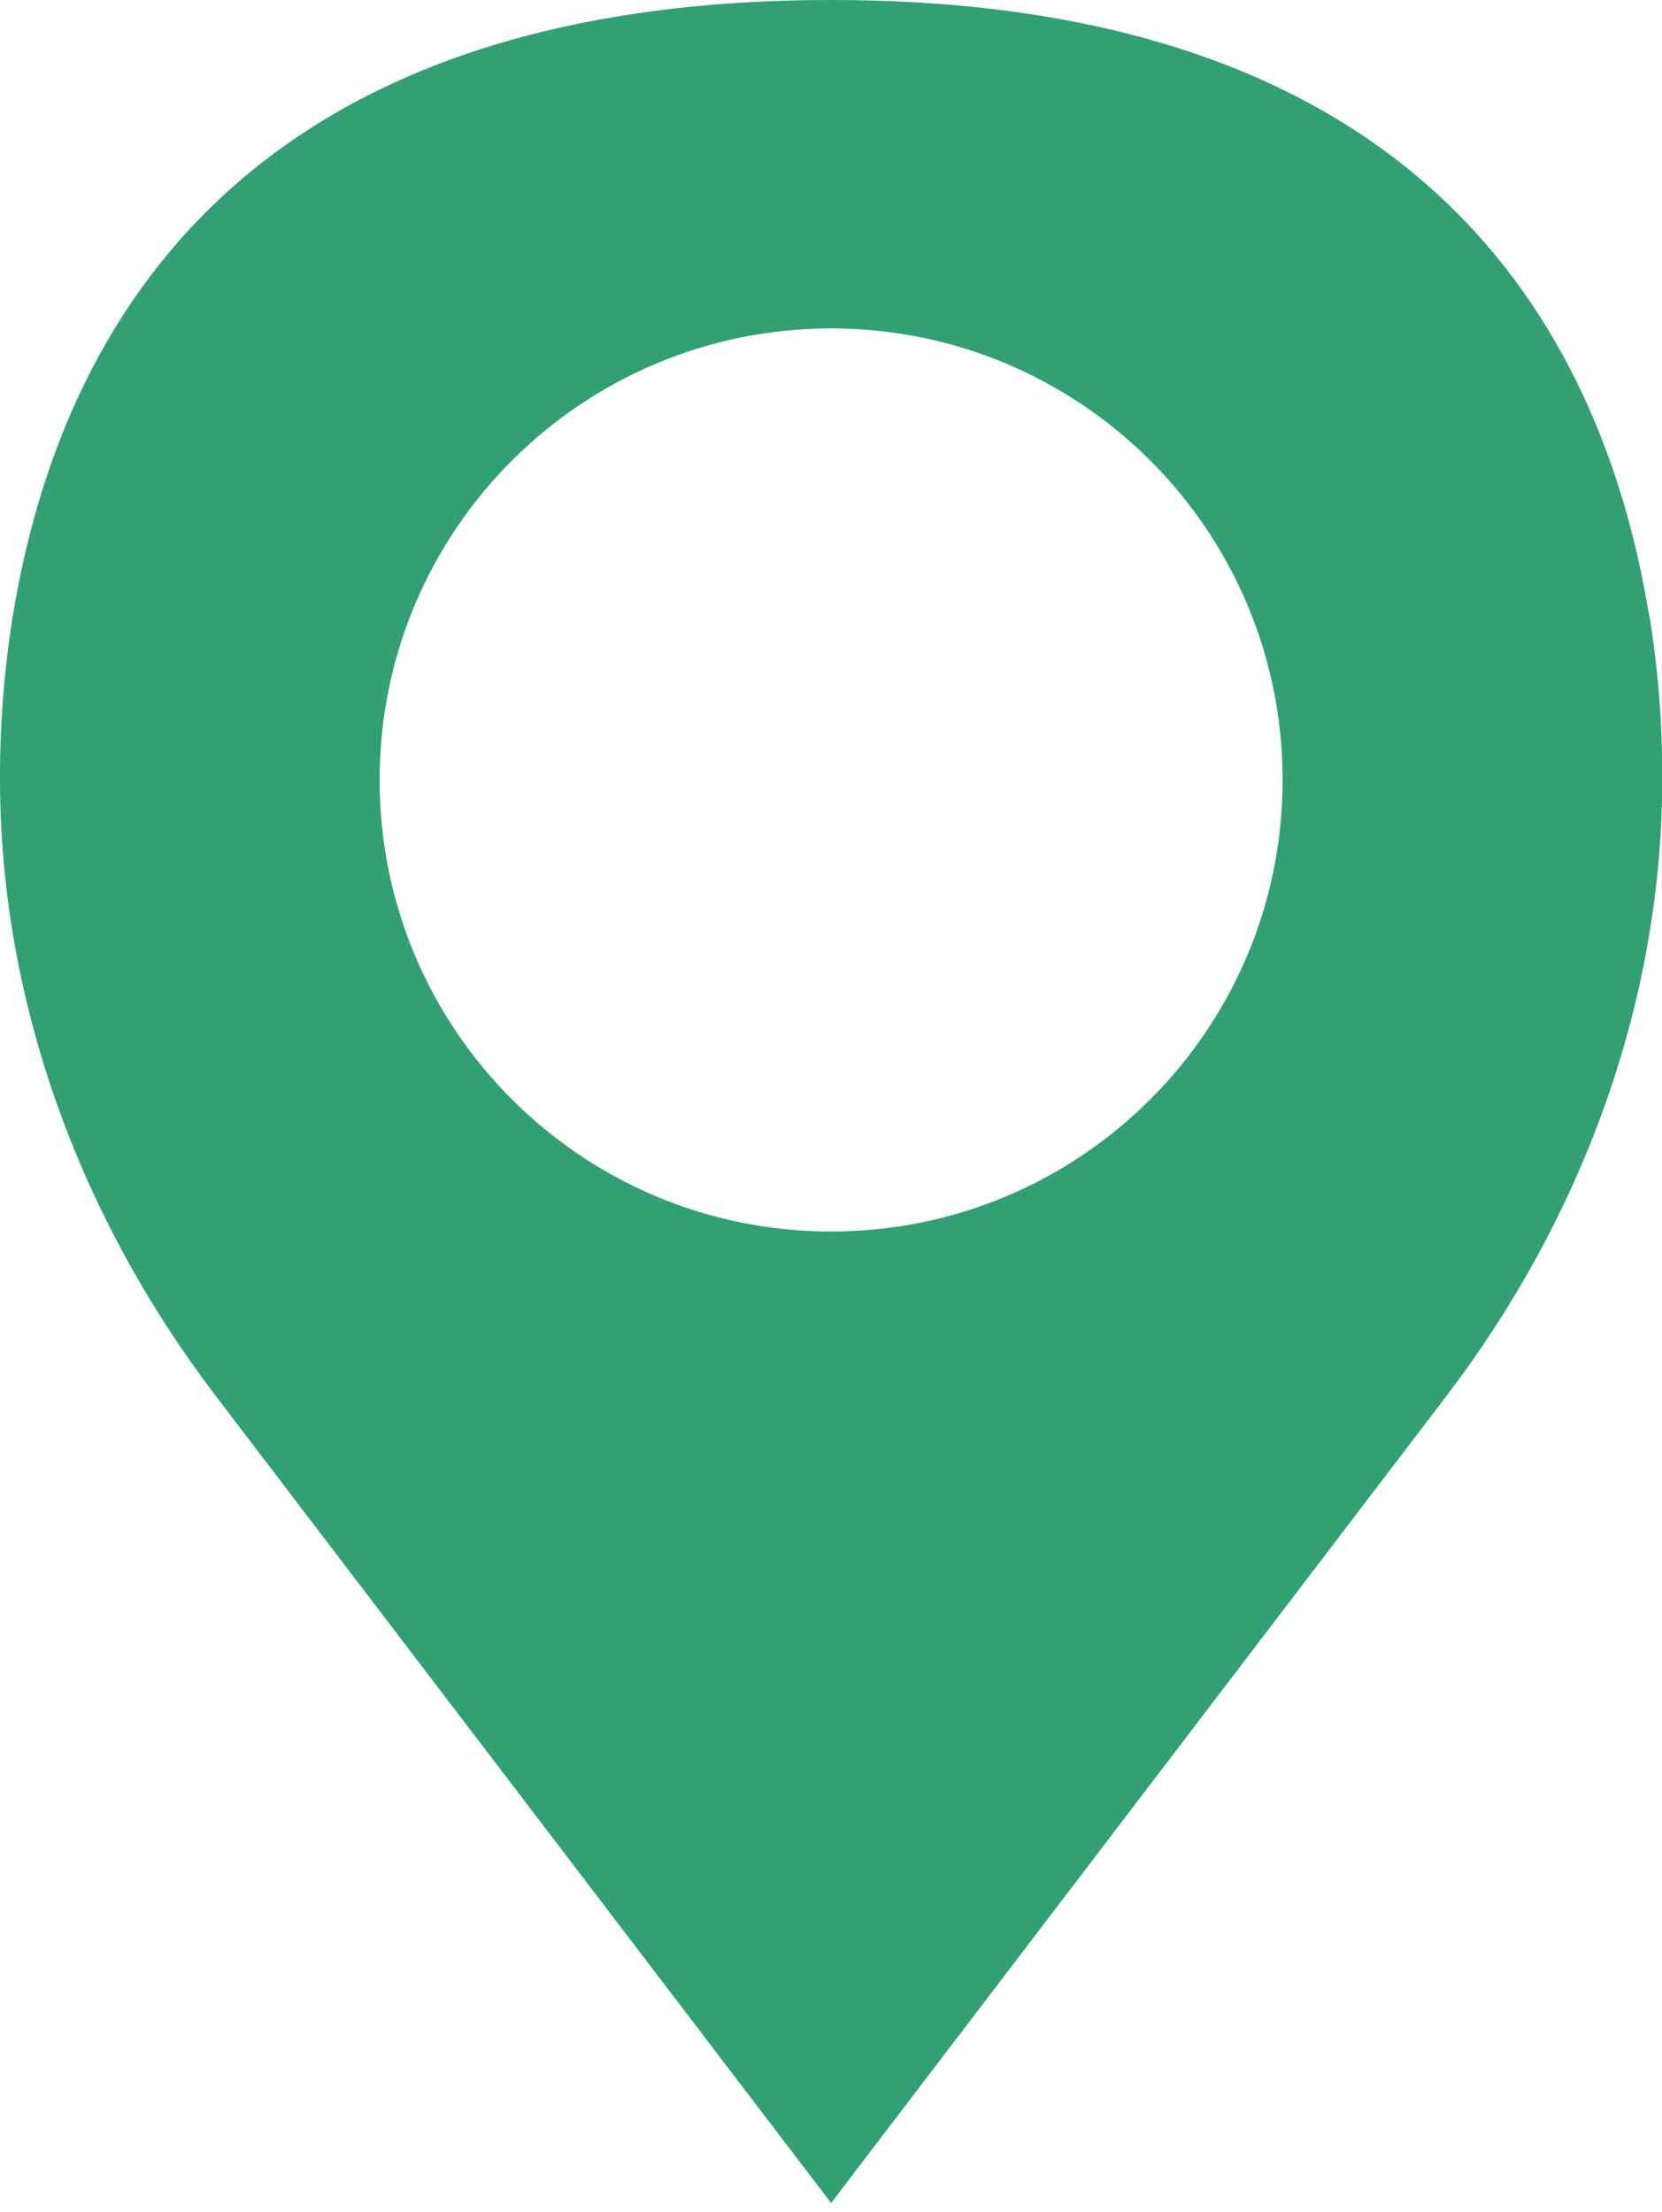 <?xml version="1.0" encoding="UTF-8"?>
<svg id="Capa_1" data-name="Capa 1" xmlns="http://www.w3.org/2000/svg" viewBox="0 0 72.37 96.3">
  <defs>
    <style>
      .cls-1 {
        fill: #32a073;
      }
    </style>
  </defs>
  <path class="cls-1" d="M71.81,26.8C69.71,13.98,61.6,0,36.19,0S2.66,13.98.56,26.8C.17,29.24-.02,31.7,0,34.15c.06,9.65,3.55,18.97,9.41,26.65l26.78,35.12,26.78-35.12c5.86-7.68,9.35-17,9.41-26.65.02-2.45-.16-4.91-.56-7.35ZM36.19,53.62c-10.86,0-19.66-8.8-19.66-19.66s8.8-19.66,19.66-19.66,19.66,8.8,19.66,19.66-8.8,19.66-19.66,19.66Z"/>
</svg>